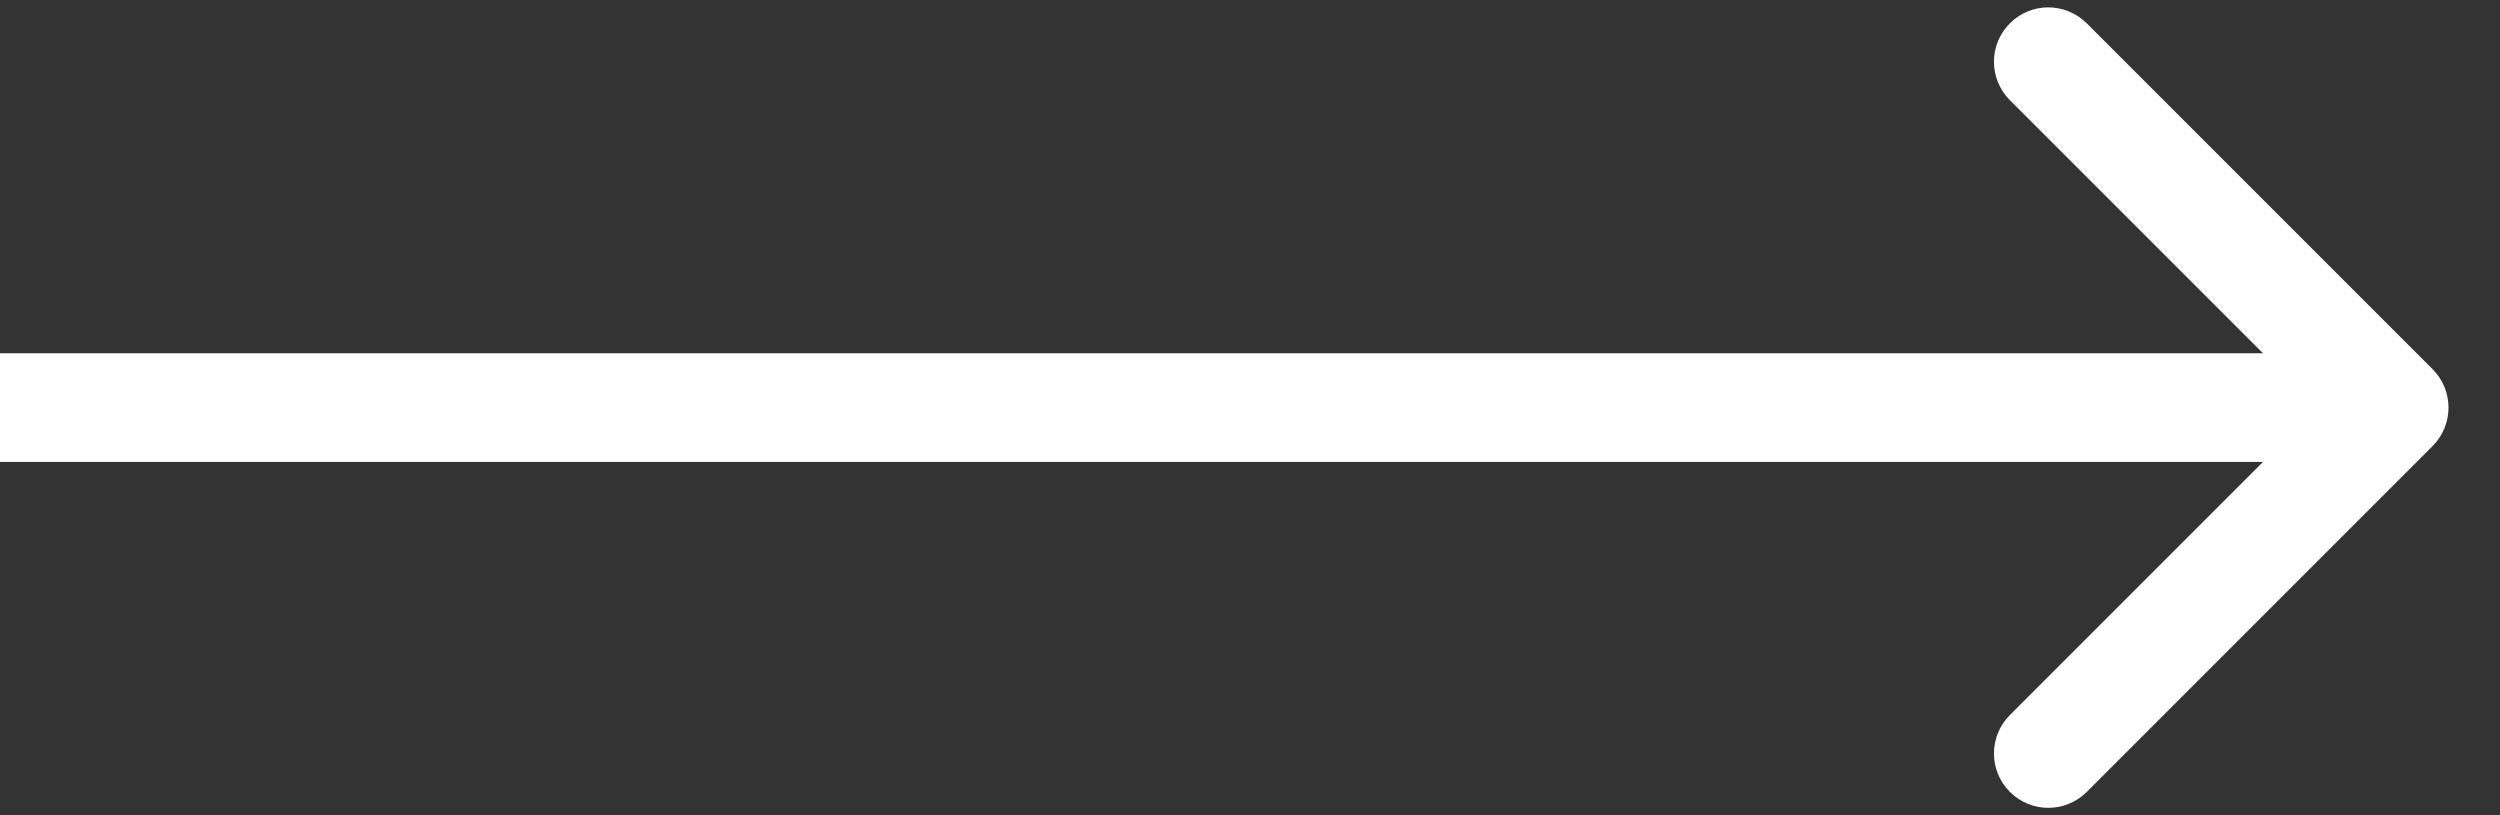 <?xml version="1.0" encoding="UTF-8"?> <svg xmlns="http://www.w3.org/2000/svg" width="46" height="15" viewBox="0 0 46 15" fill="none"><rect x="0" y="0" width="46" height="15" fill="#333333" stroke="none"/><path d="M44.76 8.207C45.15 7.817 45.15 7.183 44.76 6.793L38.396 0.429C38.005 0.038 37.372 0.038 36.982 0.429C36.591 0.819 36.591 1.453 36.982 1.843L42.639 7.5L36.982 13.157C36.591 13.547 36.591 14.181 36.982 14.571C37.372 14.962 38.005 14.962 38.396 14.571L44.76 8.207ZM-0.006 7.5V8.5H44.053V7.5V6.5H-0.006V7.5Z" fill="white"></path></svg> 